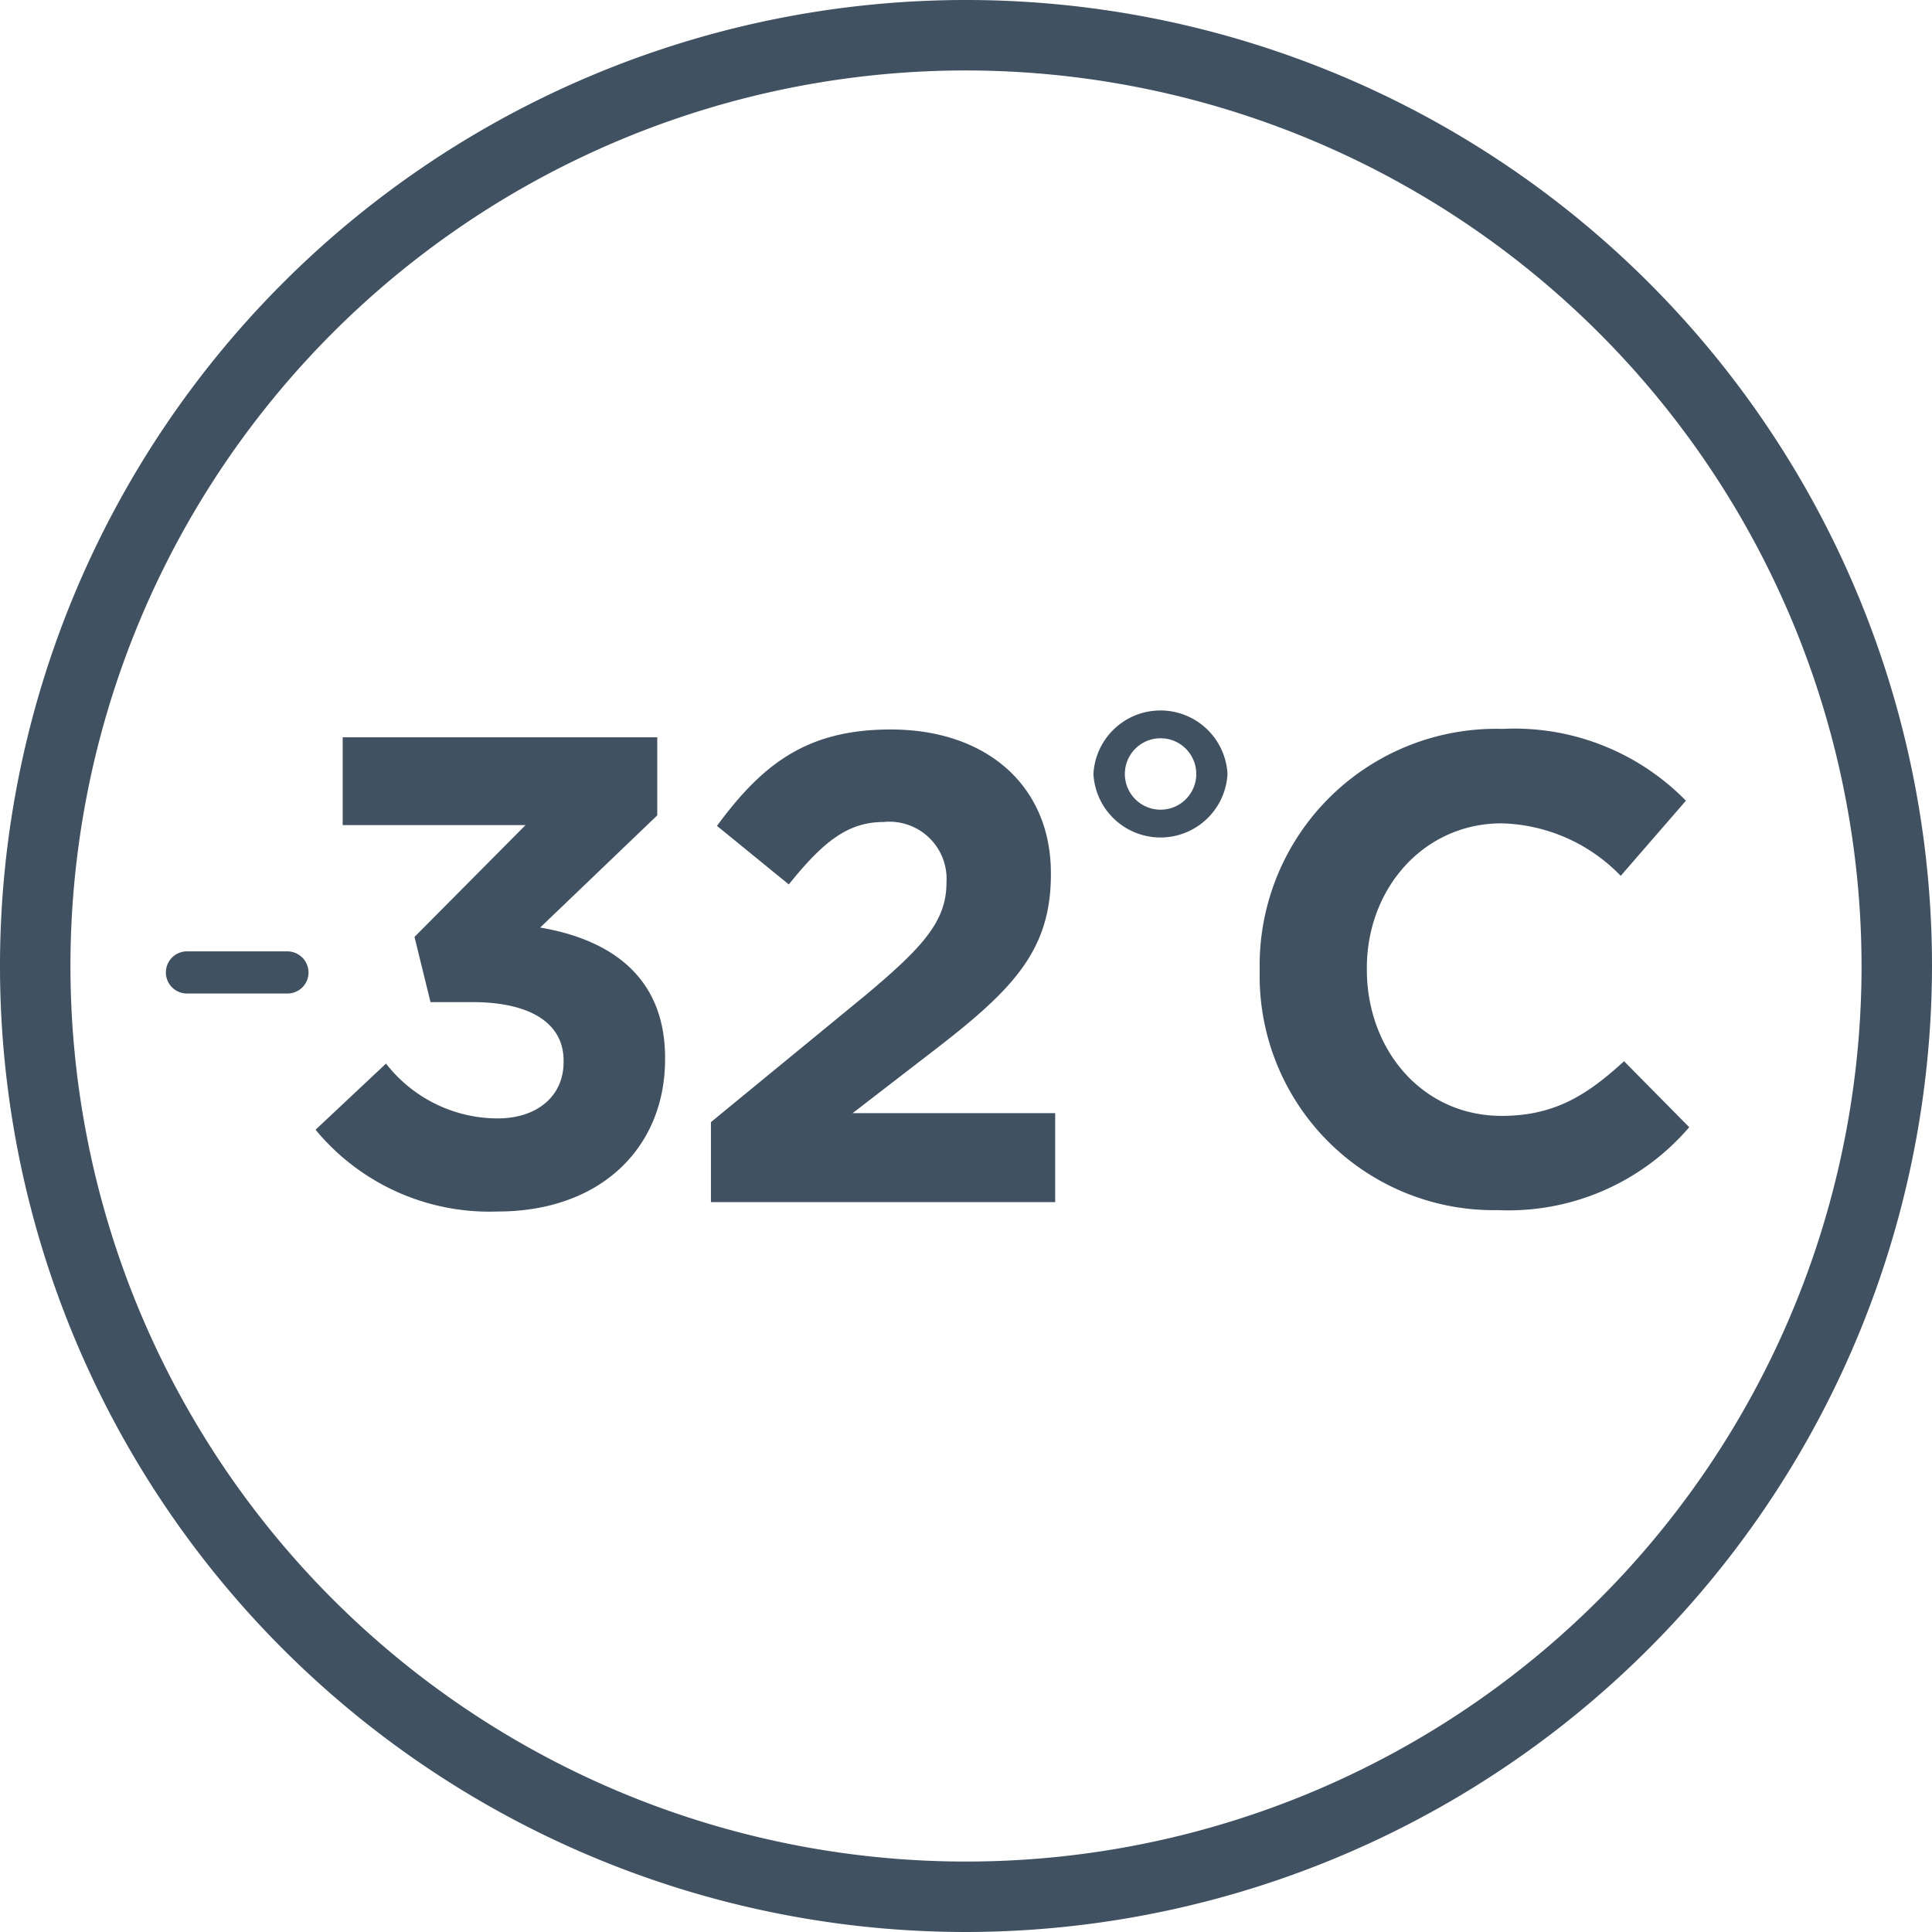 <svg id="Icon" xmlns="http://www.w3.org/2000/svg" viewBox="0 0 99 99"><defs><style>.cls-1{fill:#405161;}</style></defs><path class="cls-1" d="M50,99.5A49.5,49.5,0,1,1,99.5,50,49.56,49.56,0,0,1,50,99.5ZM50,4.11A45.89,45.89,0,1,0,95.89,50,45.93,45.93,0,0,0,50,4.11ZM16.31,50.33a1.09,1.09,0,0,0-1.08-1.08H10.08a1.08,1.08,0,0,0,0,2.16h5.15A1.08,1.08,0,0,0,16.31,50.33Zm.36,8.06L20.28,55A7.26,7.26,0,0,0,26,57.81c2,0,3.38-1.12,3.38-2.89v-.07c0-1.94-1.74-3-4.67-3H22.56l-.82-3.34,5.69-5.73H18.06v-4.5H34.18v4l-6,5.75c3.24.55,6.4,2.25,6.4,6.68v.07c0,4.5-3.27,7.8-8.58,7.8A11.55,11.55,0,0,1,16.67,58.39ZM36.93,58l7.93-6.51C47.83,49,49,47.69,49,45.72a2.93,2.93,0,0,0-3.21-3.1c-1.84,0-3.1,1-4.87,3.2l-3.68-3c2.35-3.2,4.64-4.94,8.9-4.94,4.93,0,8.21,2.9,8.21,7.36v.07c0,4-2.05,6-6.27,9.23l-3.89,3H54.57V62.1H36.93Zm19.6-17.84v0a3.44,3.44,0,0,1,6.87,0v0a3.44,3.44,0,0,1-6.87,0Zm5.27,0v0a1.83,1.83,0,1,0-3.66,0v0a1.83,1.83,0,1,0,3.66,0Zm3.25,10.14v-.07A12.12,12.12,0,0,1,77.49,37.85a12.3,12.3,0,0,1,9.4,3.68l-3.34,3.85a8.79,8.79,0,0,0-6.1-2.69c-4,0-6.91,3.34-6.91,7.42v.07c0,4.09,2.82,7.5,6.91,7.5,2.73,0,4.4-1.09,6.27-2.8l3.34,3.38a12.19,12.19,0,0,1-9.78,4.25A12,12,0,0,1,65.05,50.25Z" transform="translate(-0.5 -0.5)"/></svg>